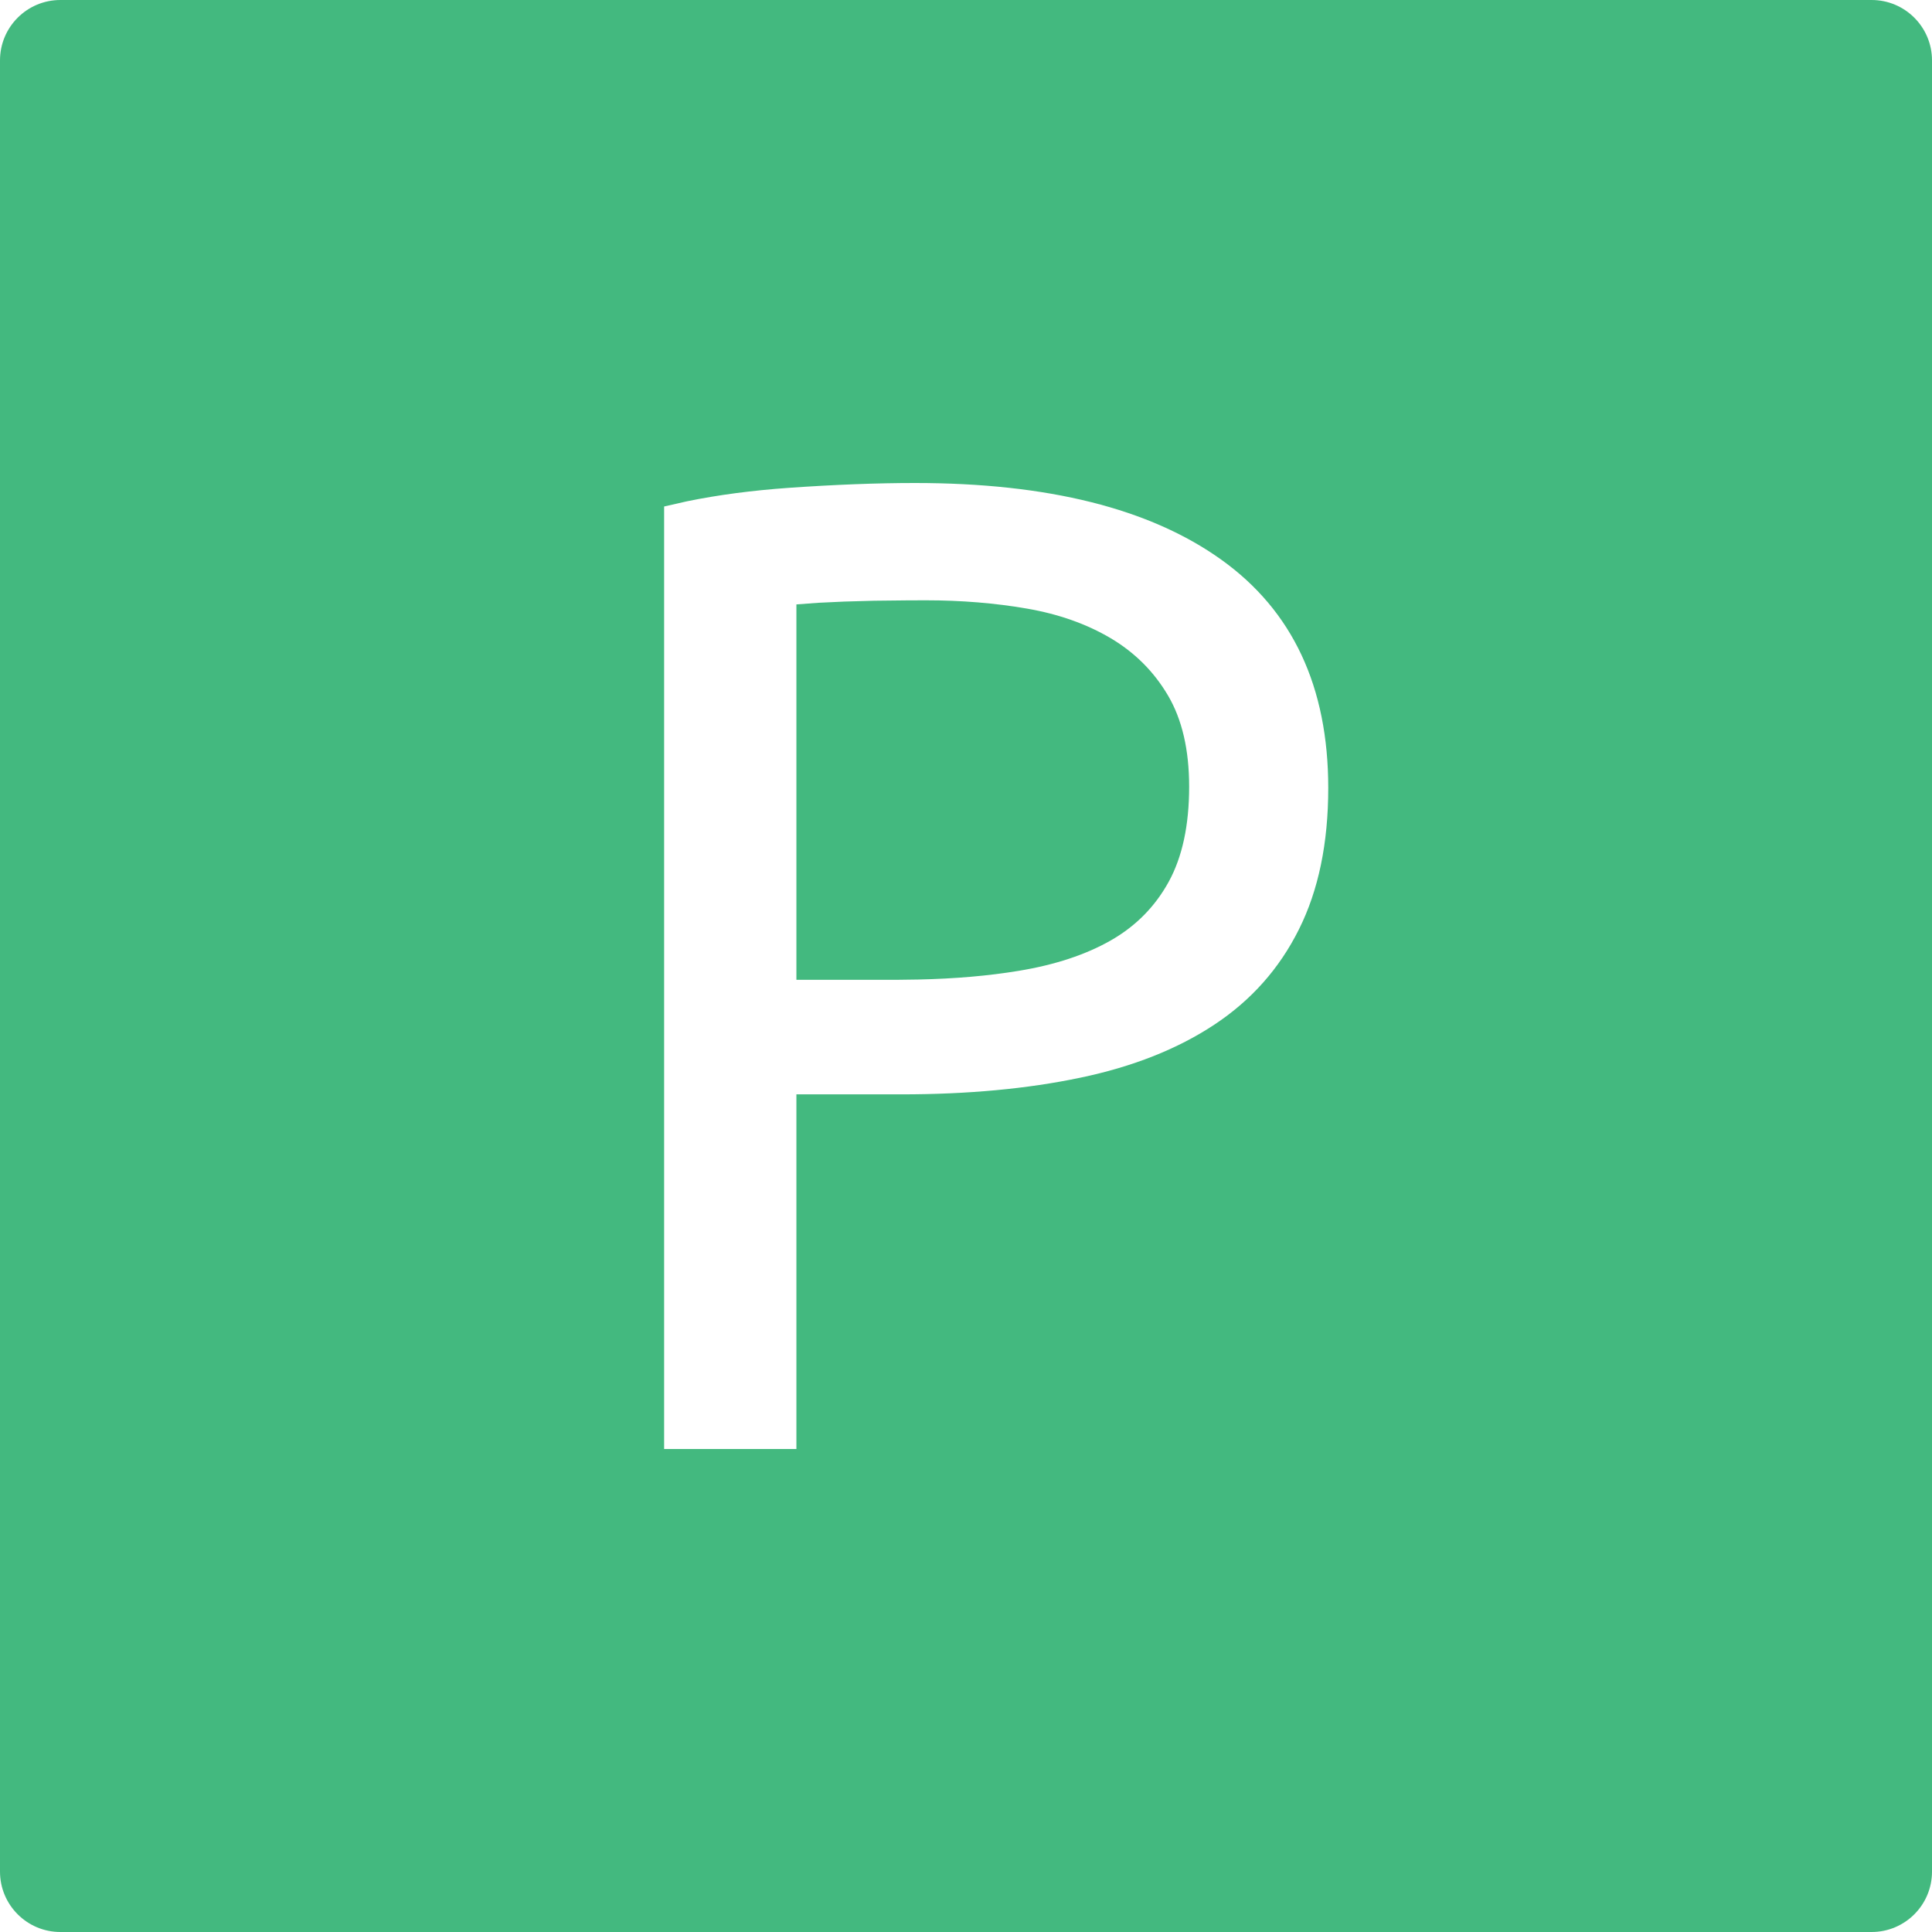 <?xml version="1.0" encoding="UTF-8"?>
<svg width="32px" height="32px" viewBox="0 0 32 32" version="1.1" xmlns="http://www.w3.org/2000/svg" xmlns:xlink="http://www.w3.org/1999/xlink">
    <title>Shape</title>
    <g id="UX-Locusta" stroke="none" stroke-width="1" fill="none" fill-rule="evenodd">
        <g id="Strona-główna" transform="translate(-884, -1957)" fill="#43B97F">
            <g id="Group-42" transform="translate(0, 1896)">
                <g id="Group-6" transform="translate(216, 61)">
                    <g id="Group-3" transform="translate(668, 0)">
                        <path d="M31,0 C31.552,0 32,0.448 32,1 L32,31 C32,31.552 31.552,32 31,32 L1,32 C0.448,32 0,31.552 0,31 L0,1 C0,0.448 0.448,0 1,0 L31,0 Z M15.156,8 C14.524,8 13.827,8.027 13.067,8.08 C12.458,8.123 11.896,8.197 11.379,8.303 L11,8.389 L11,24 L13.191,24 L13.191,18.126 L14.93,18.126 C16.029,18.126 17.016,18.034 17.889,17.851 C18.762,17.669 19.504,17.375 20.114,16.971 C20.724,16.568 21.191,16.042 21.514,15.394 C21.838,14.747 22,13.966 22,13.051 C22,11.375 21.409,10.114 20.227,9.269 C19.045,8.423 17.355,8 15.156,8 Z M15.337,9.943 C15.924,9.943 16.481,9.989 17.008,10.08 C17.535,10.171 17.998,10.335 18.397,10.571 C18.796,10.808 19.113,11.124 19.346,11.52 C19.579,11.916 19.696,12.419 19.696,13.029 C19.696,13.669 19.583,14.194 19.357,14.606 C19.131,15.017 18.811,15.341 18.397,15.577 C17.983,15.813 17.475,15.981 16.873,16.08 C16.371,16.163 15.817,16.211 15.21,16.224 L14.84,16.229 L13.191,16.229 L13.191,10.011 L13.555,9.984 L13.555,9.984 L13.983,9.964 L13.983,9.964 L14.476,9.95 L14.476,9.95 L15.034,9.944 C15.132,9.943 15.233,9.943 15.337,9.943 Z" id="Shape"></path>
                    </g>
                </g>
            </g>
        </g>
    </g>
</svg>